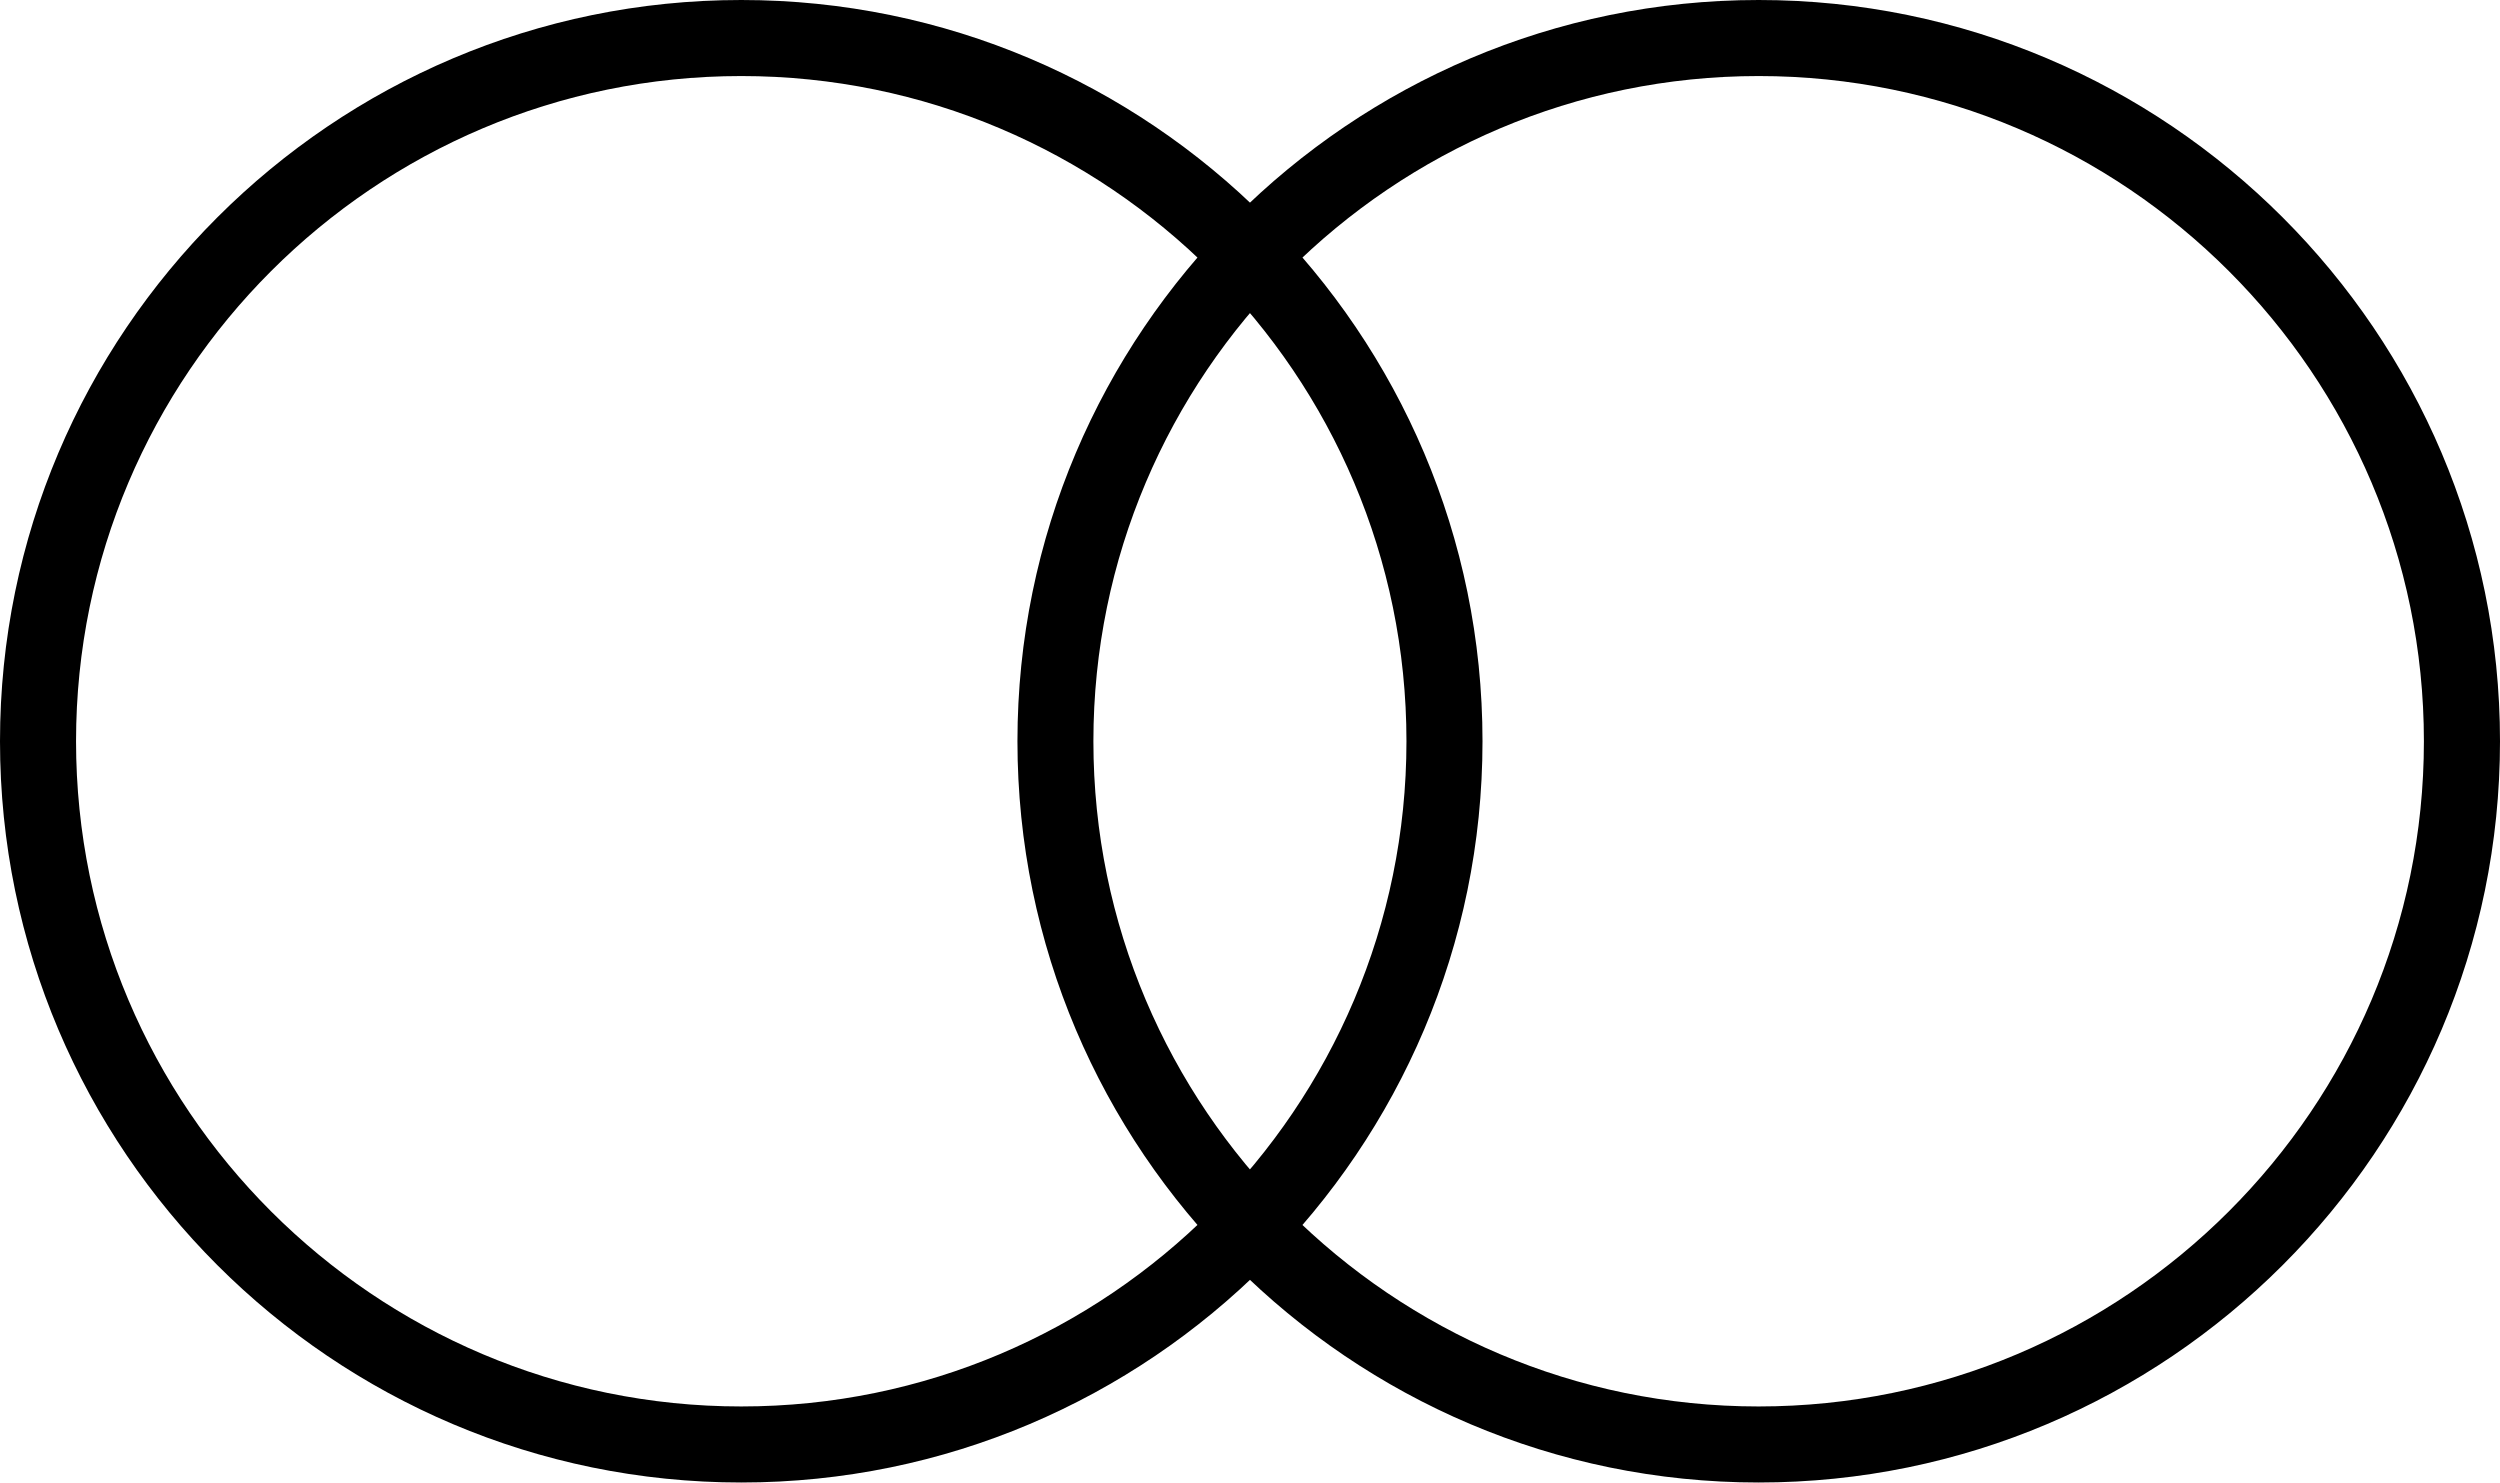 <?xml version="1.0" encoding="UTF-8"?> <svg xmlns="http://www.w3.org/2000/svg" viewBox="0 0 509.88 302.36"><title>eco_data_02_correlation</title><g id="Layer_2" data-name="Layer 2"><g id="Layer_1-2" data-name="Layer 1"><path d="M358.69,302.36c-83.36,0-151.18-67.82-151.18-151.18S275.33,0,358.69,0,509.88,67.82,509.88,151.18,442.06,302.36,358.69,302.36Zm0-286.85C283.88,15.51,223,76.37,223,151.18s60.86,135.67,135.67,135.67S494.36,226,494.36,151.18,433.5,15.51,358.69,15.51ZM151.18,302.36C67.82,302.36,0,234.54,0,151.18S67.82,0,151.18,0,302.36,67.82,302.36,151.18,234.54,302.36,151.18,302.36Zm0-286.85c-74.81,0-135.67,60.86-135.67,135.67S76.37,286.85,151.18,286.85,286.85,226,286.85,151.18,226,15.51,151.18,15.51Z"></path></g></g></svg> 